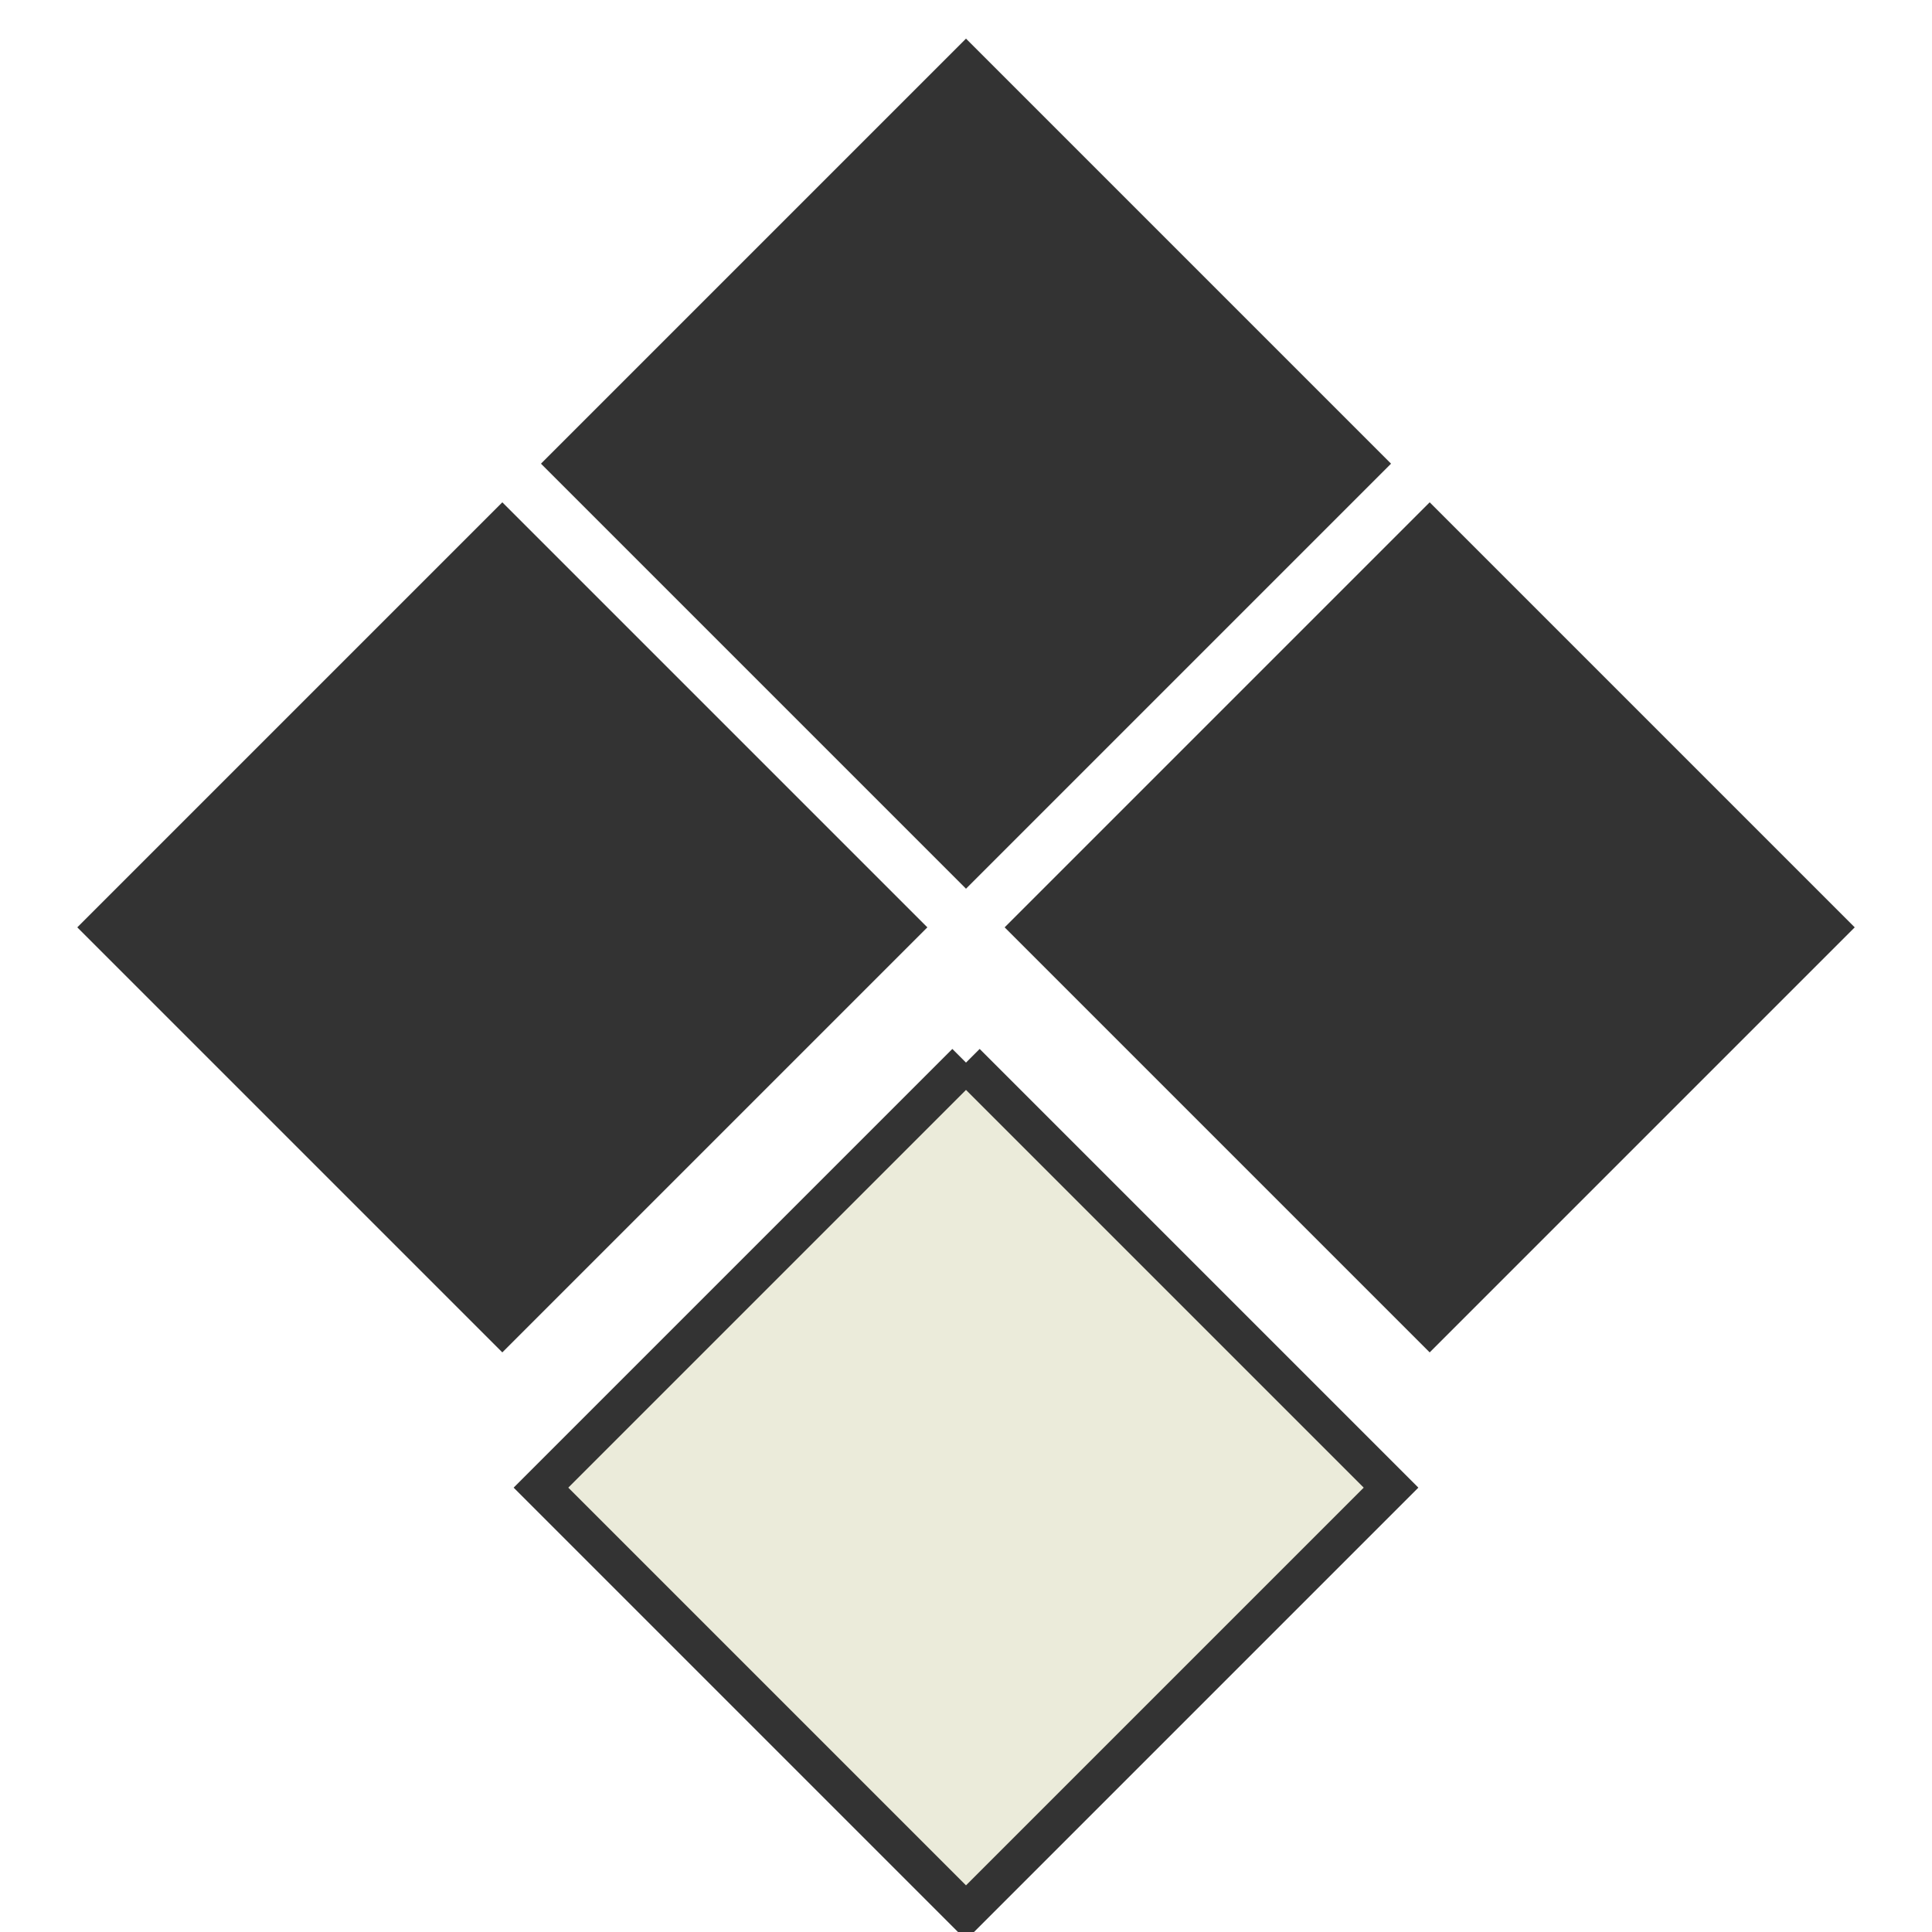 <?xml version="1.0" encoding="UTF-8"?>

<svg width="800px" height="800px" viewBox="0 0 100 100" xmlns="http://www.w3.org/2000/svg" version="1.1">

  <path style="fill:#333333;stroke:none;" d="m 50,46 -22,-22 22,-22 22,22 -22,22"/>
  <path style="fill:#333333;stroke:none;" d="m 48,48 -22,-22 -22,22 22,22 22,-22"/>
  <path style="fill:#333333;stroke:none;" d="m 52,48 22,-22 22,22 -22,22 -22,-22"/>
  <path style="fill:#EBEBDA;stroke:#333333;stroke-width:2;" d="m 50,55 22,22 -22,22 -22,-22 22,-22"/>

</svg>